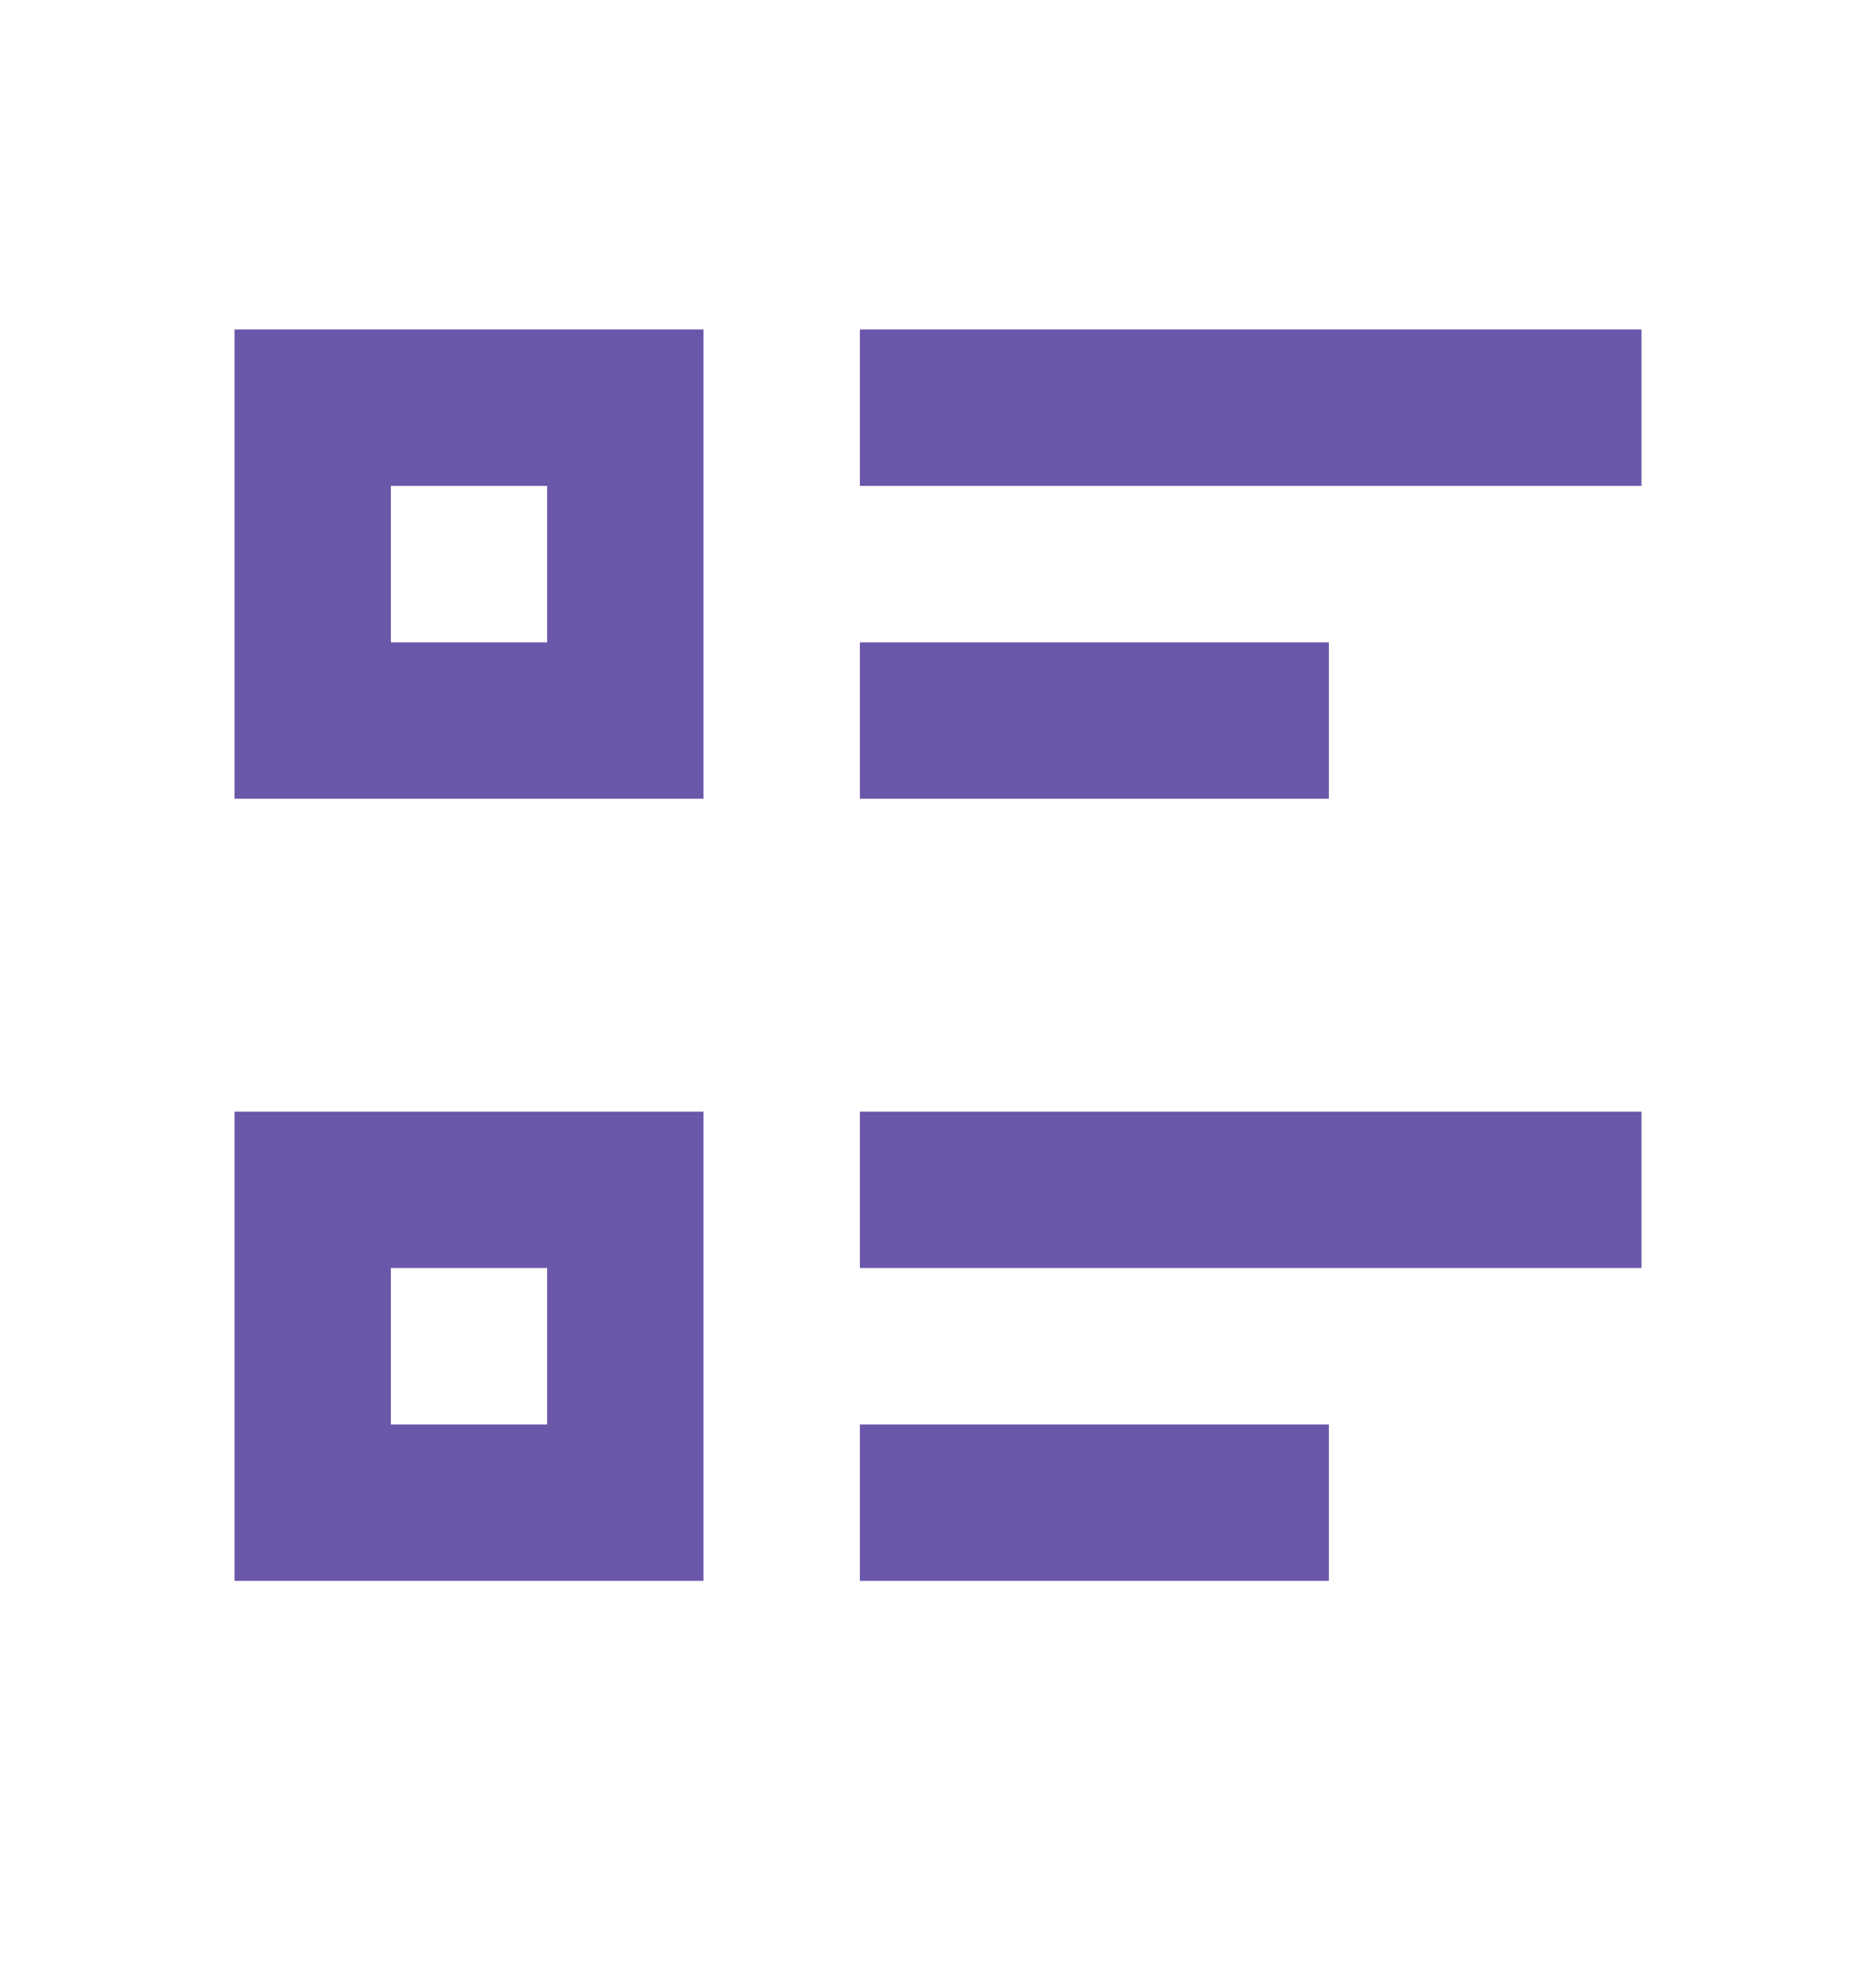<svg width="20" height="21" viewBox="0 0 20 21" fill="none" xmlns="http://www.w3.org/2000/svg">
<path d="M9.167 3.51H17.5V5.177H9.167V3.51ZM9.167 6.844H14.167V8.51H9.167V6.844ZM9.167 11.844H17.5V13.51H9.167V11.844ZM9.167 15.177H14.167V16.843H9.167V15.177ZM2.5 3.51H7.5V8.51H2.5V3.51ZM4.167 5.177V6.844H5.833V5.177H4.167ZM2.5 11.844H7.5V16.843H2.5V11.844ZM4.167 13.51V15.177H5.833V13.51H4.167Z" fill="#6B57A9"/>
</svg>

